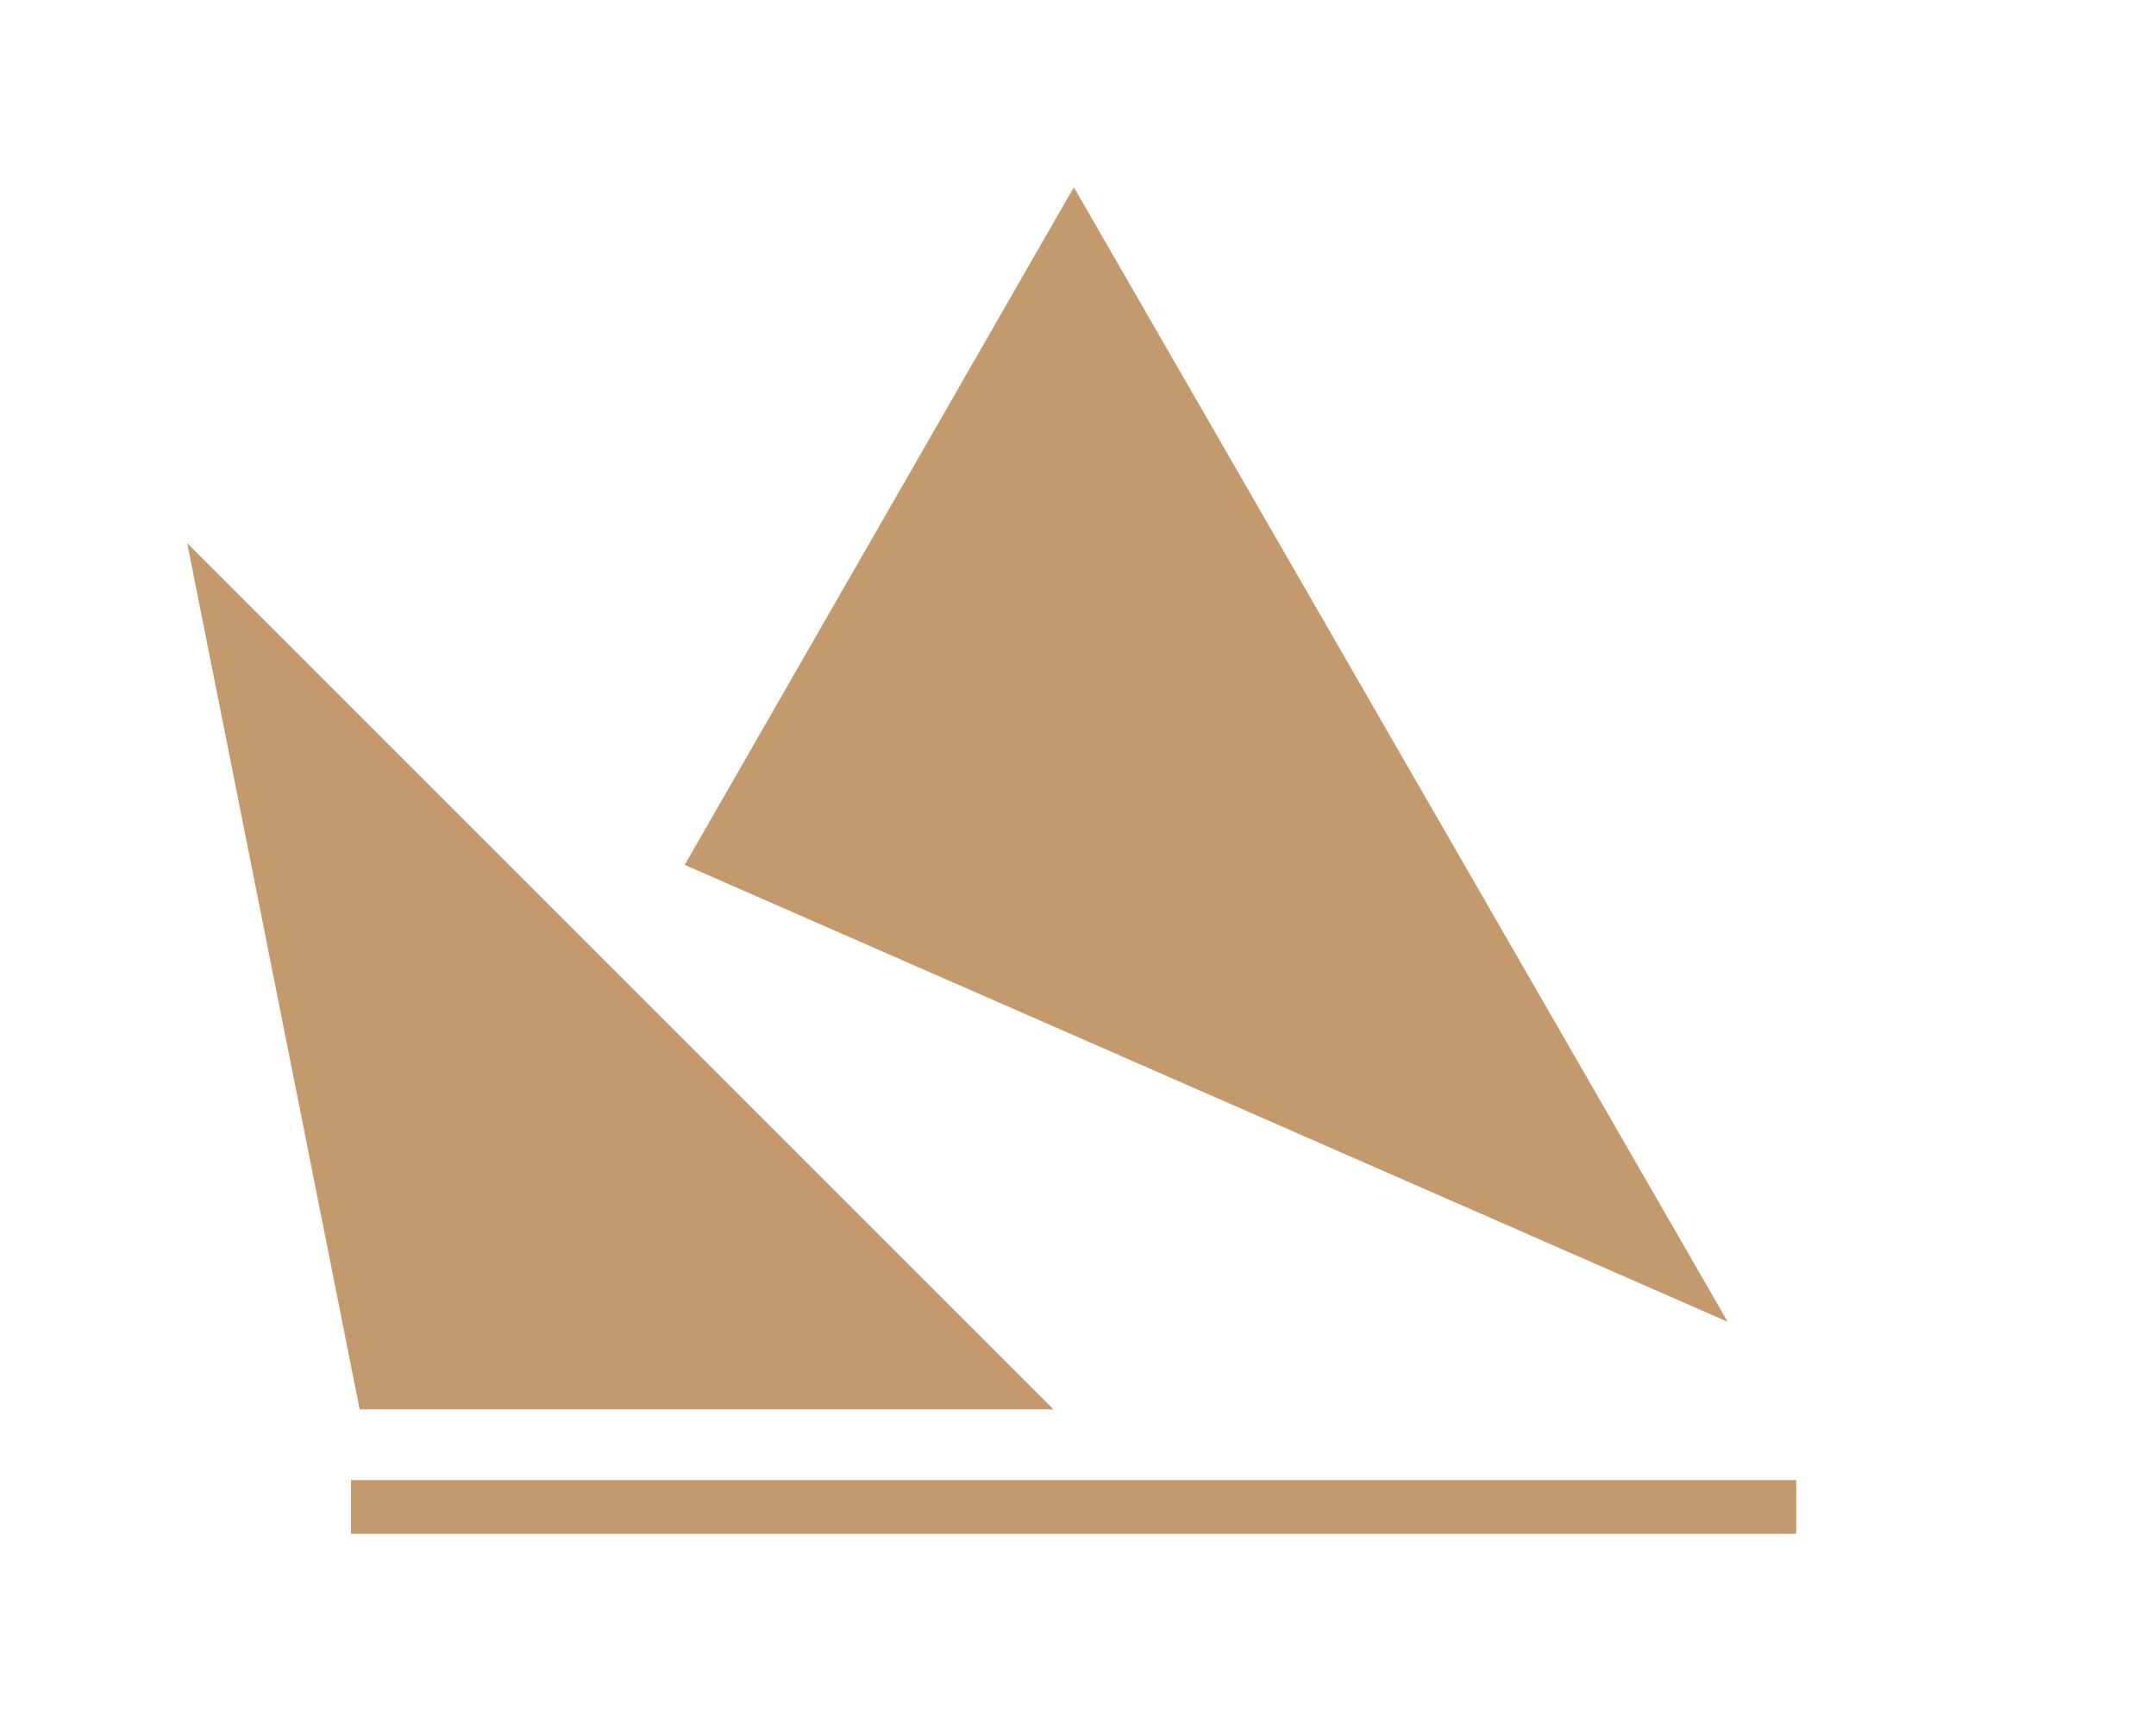 <svg width="106" height="85" viewBox="0 0 106 85" fill="none" xmlns="http://www.w3.org/2000/svg">
<g filter="url(#filter0_d_2214_612)">
<path fill-rule="evenodd" clip-rule="evenodd" d="M88.312 69.414H17.258V66.773H88.312V69.414Z" fill="#C49A6C"/>
<path fill-rule="evenodd" clip-rule="evenodd" d="M88.63 58.633L96.38 19.706L77.219 38.865L88.63 58.633Z" fill="white"/>
<path fill-rule="evenodd" clip-rule="evenodd" d="M9.203 20.706L17.684 63.297H51.796L9.203 20.706Z" fill="#C49A6C"/>
<path d="M56.284 63.297H84.947L33.672 40.231L56.284 63.297Z" fill="white"/>
<path d="M52.796 3.205L33.664 36.524L84.944 58.992L52.796 3.205Z" fill="#C49A6C"/>
</g>
<defs>
<filter id="filter0_d_2214_612" x="-0.411" y="0.003" width="106.4" height="84.611" filterUnits="userSpaceOnUse" color-interpolation-filters="sRGB">
<feFlood flood-opacity="0" result="BackgroundImageFix"/>
<feColorMatrix in="SourceAlpha" type="matrix" values="0 0 0 0 0 0 0 0 0 0 0 0 0 0 0 0 0 0 127 0" result="hardAlpha"/>
<feOffset dy="6"/>
<feGaussianBlur stdDeviation="4.6"/>
<feComposite in2="hardAlpha" operator="out"/>
<feColorMatrix type="matrix" values="0 0 0 0 0 0 0 0 0 0 0 0 0 0 0 0 0 0 0.7 0"/>
<feBlend mode="normal" in2="BackgroundImageFix" result="effect1_dropShadow_2214_612"/>
<feBlend mode="normal" in="SourceGraphic" in2="effect1_dropShadow_2214_612" result="shape"/>
</filter>
</defs>
</svg>
